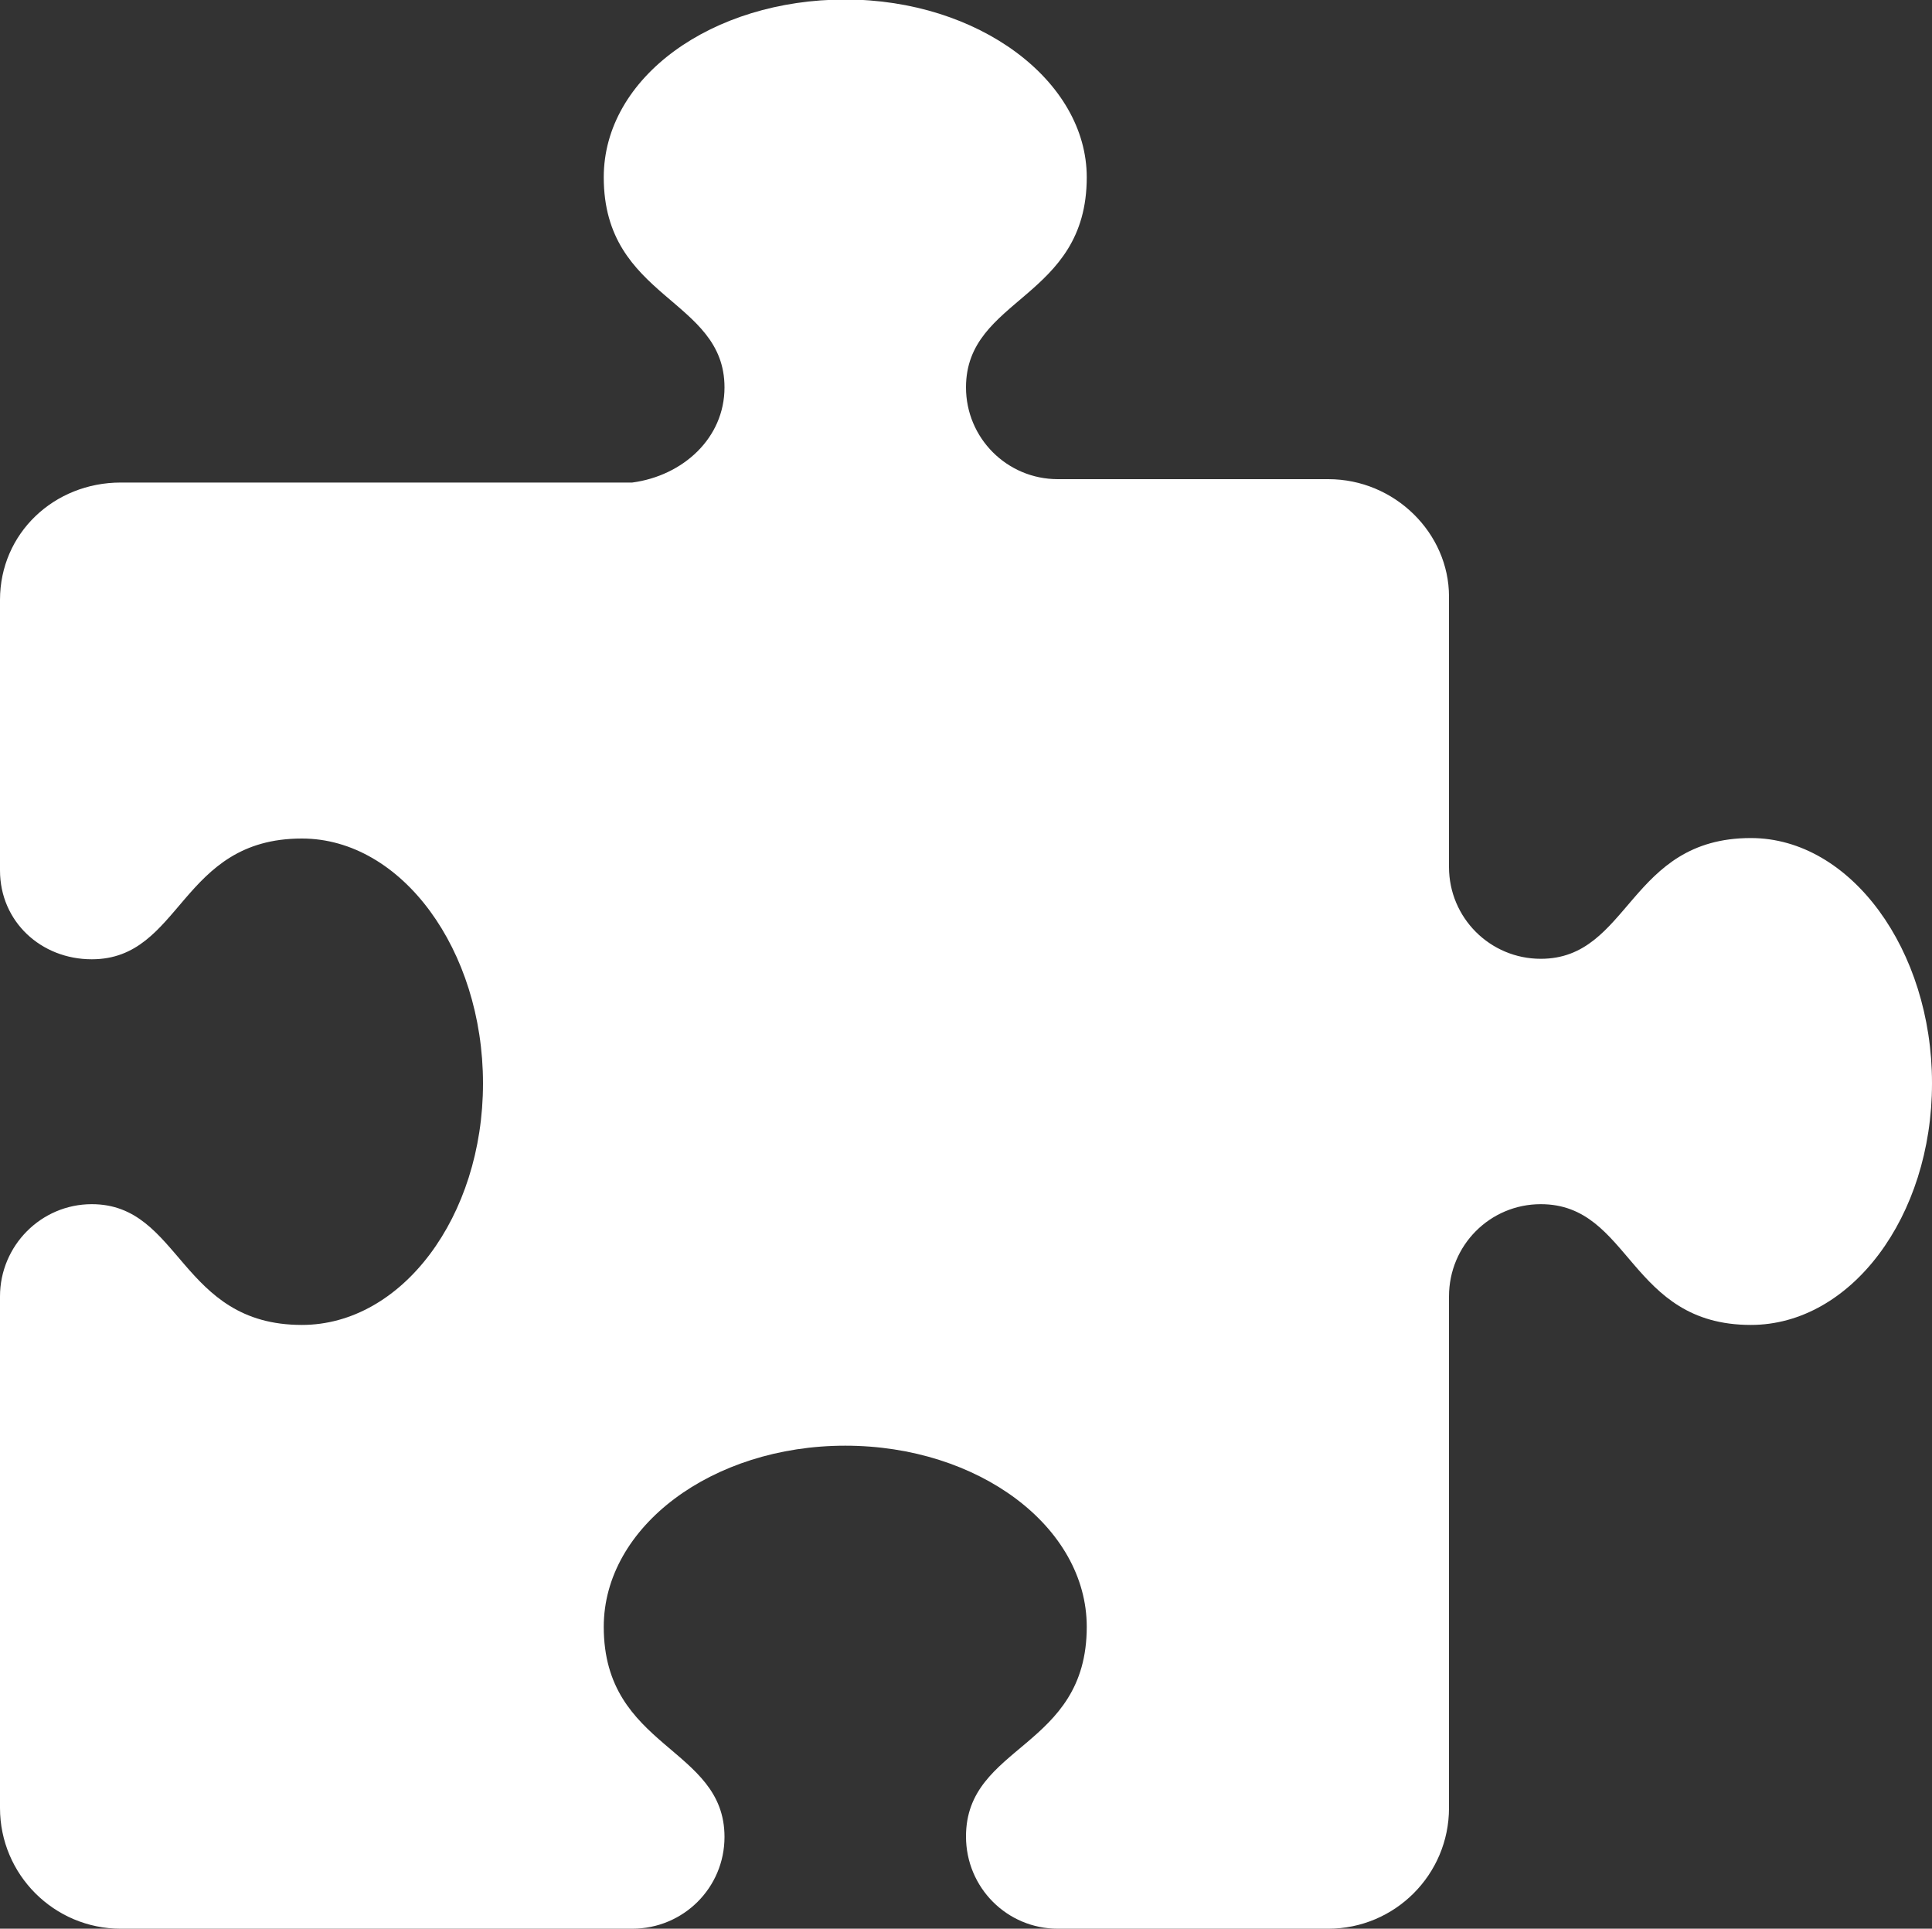 <?xml version="1.0" encoding="UTF-8"?>
<svg id="a" data-name="Ebene 1" xmlns="http://www.w3.org/2000/svg" width="40" height="39.93" viewBox="0 0 40 39.93">
  <rect x="0" y="0" width="40" height="39.93" fill="#333333" stroke="none"/>
  <defs>
    <style>
      .b {
        fill: #fff;
      }
    </style>
  </defs>
  <path class="b" d="M40,22.43c0,2.76-1.68,5-3.75,5-2.53,0-2.48-2.5-4.35-2.5-1.05,0-1.9,.85-1.9,1.91v10.59c0,1.38-1.12,2.5-2.5,2.5h-5.6c-1.05,0-1.9-.85-1.9-1.91,0-1.91,2.5-1.81,2.5-4.34,0-2.07-2.24-3.75-5-3.75s-5,1.68-5,3.75c0,2.53,2.5,2.48,2.5,4.35,0,1.05-.85,1.9-1.91,1.9H2.5c-1.38,0-2.5-1.12-2.5-2.5v-10.59c0-1.05,.85-1.91,1.9-1.91,1.85,0,1.82,2.5,4.35,2.5,2.07,0,3.75-2.24,3.75-5s-1.68-5.07-3.75-5.07c-2.53,0-2.48,2.5-4.35,2.5-1.05,0-1.9-.78-1.9-1.84v-5.6c0-1.38,1.12-2.43,2.5-2.43H13.09c1.05-.14,1.91-.92,1.91-1.97,0-1.85-2.5-1.82-2.5-4.35,0-2.07,2.24-3.68,5-3.68s5,1.68,5,3.68c0,2.53-2.5,2.48-2.5,4.35,0,1.05,.85,1.9,1.9,1.9h5.6c1.38,0,2.5,1.12,2.5,2.43v5.6c0,1.05,.85,1.9,1.9,1.9,1.85,0,1.82-2.5,4.35-2.5,2.07,0,3.75,2.32,3.75,5.07Z"/>
</svg>